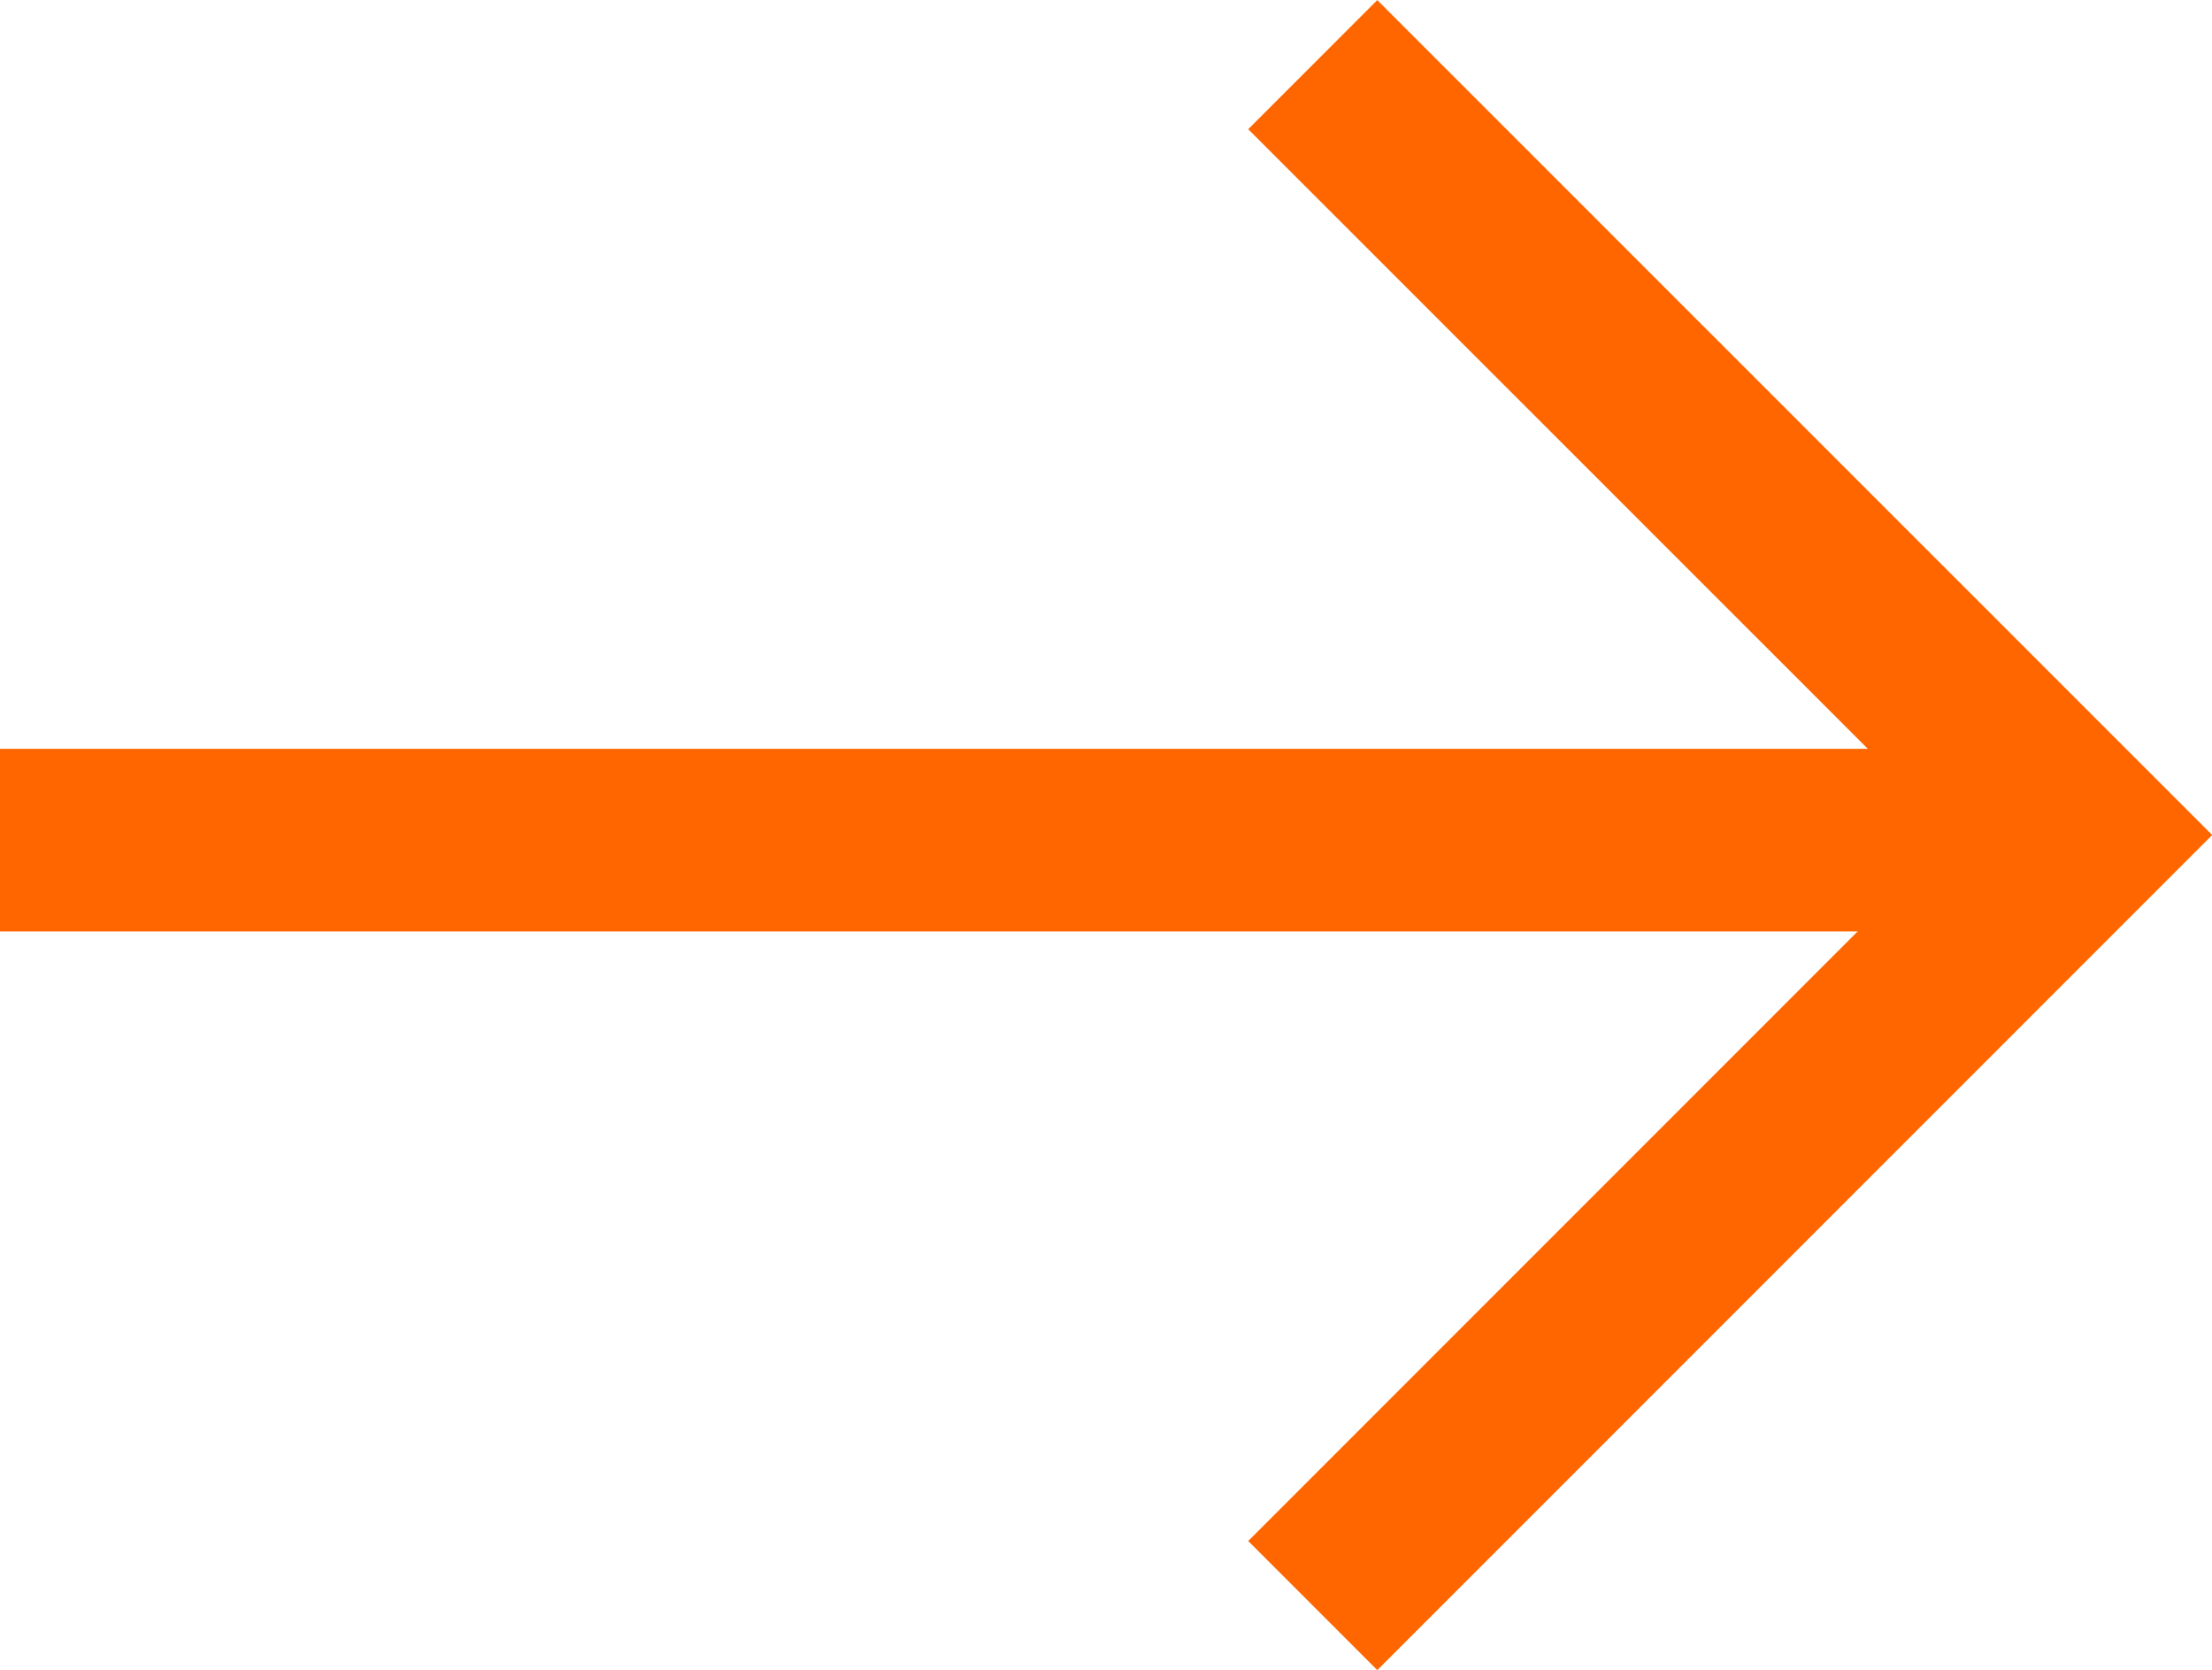 <svg xmlns="http://www.w3.org/2000/svg" width="12.117" height="9.146" viewBox="0 0 12.117 9.146">
  <g id="Group_9634" data-name="Group 9634" transform="translate(11.354 -22.147)">
    <g id="Group_9379" data-name="Group 9379" transform="translate(-0.1 0.094)">
      <path id="Path_756" data-name="Path 756" d="M-9228.237-15314.04l4.22,4.219-4.22,4.22" transform="translate(9224.174 15336.447)" fill="none" stroke="#f60" stroke-width="1"/>
      <line id="Line_237" data-name="Line 237" x1="10.9" transform="translate(-11.254 26.654)" fill="none" stroke="#f60" stroke-width="1"/>
    </g>
  </g>
</svg>

